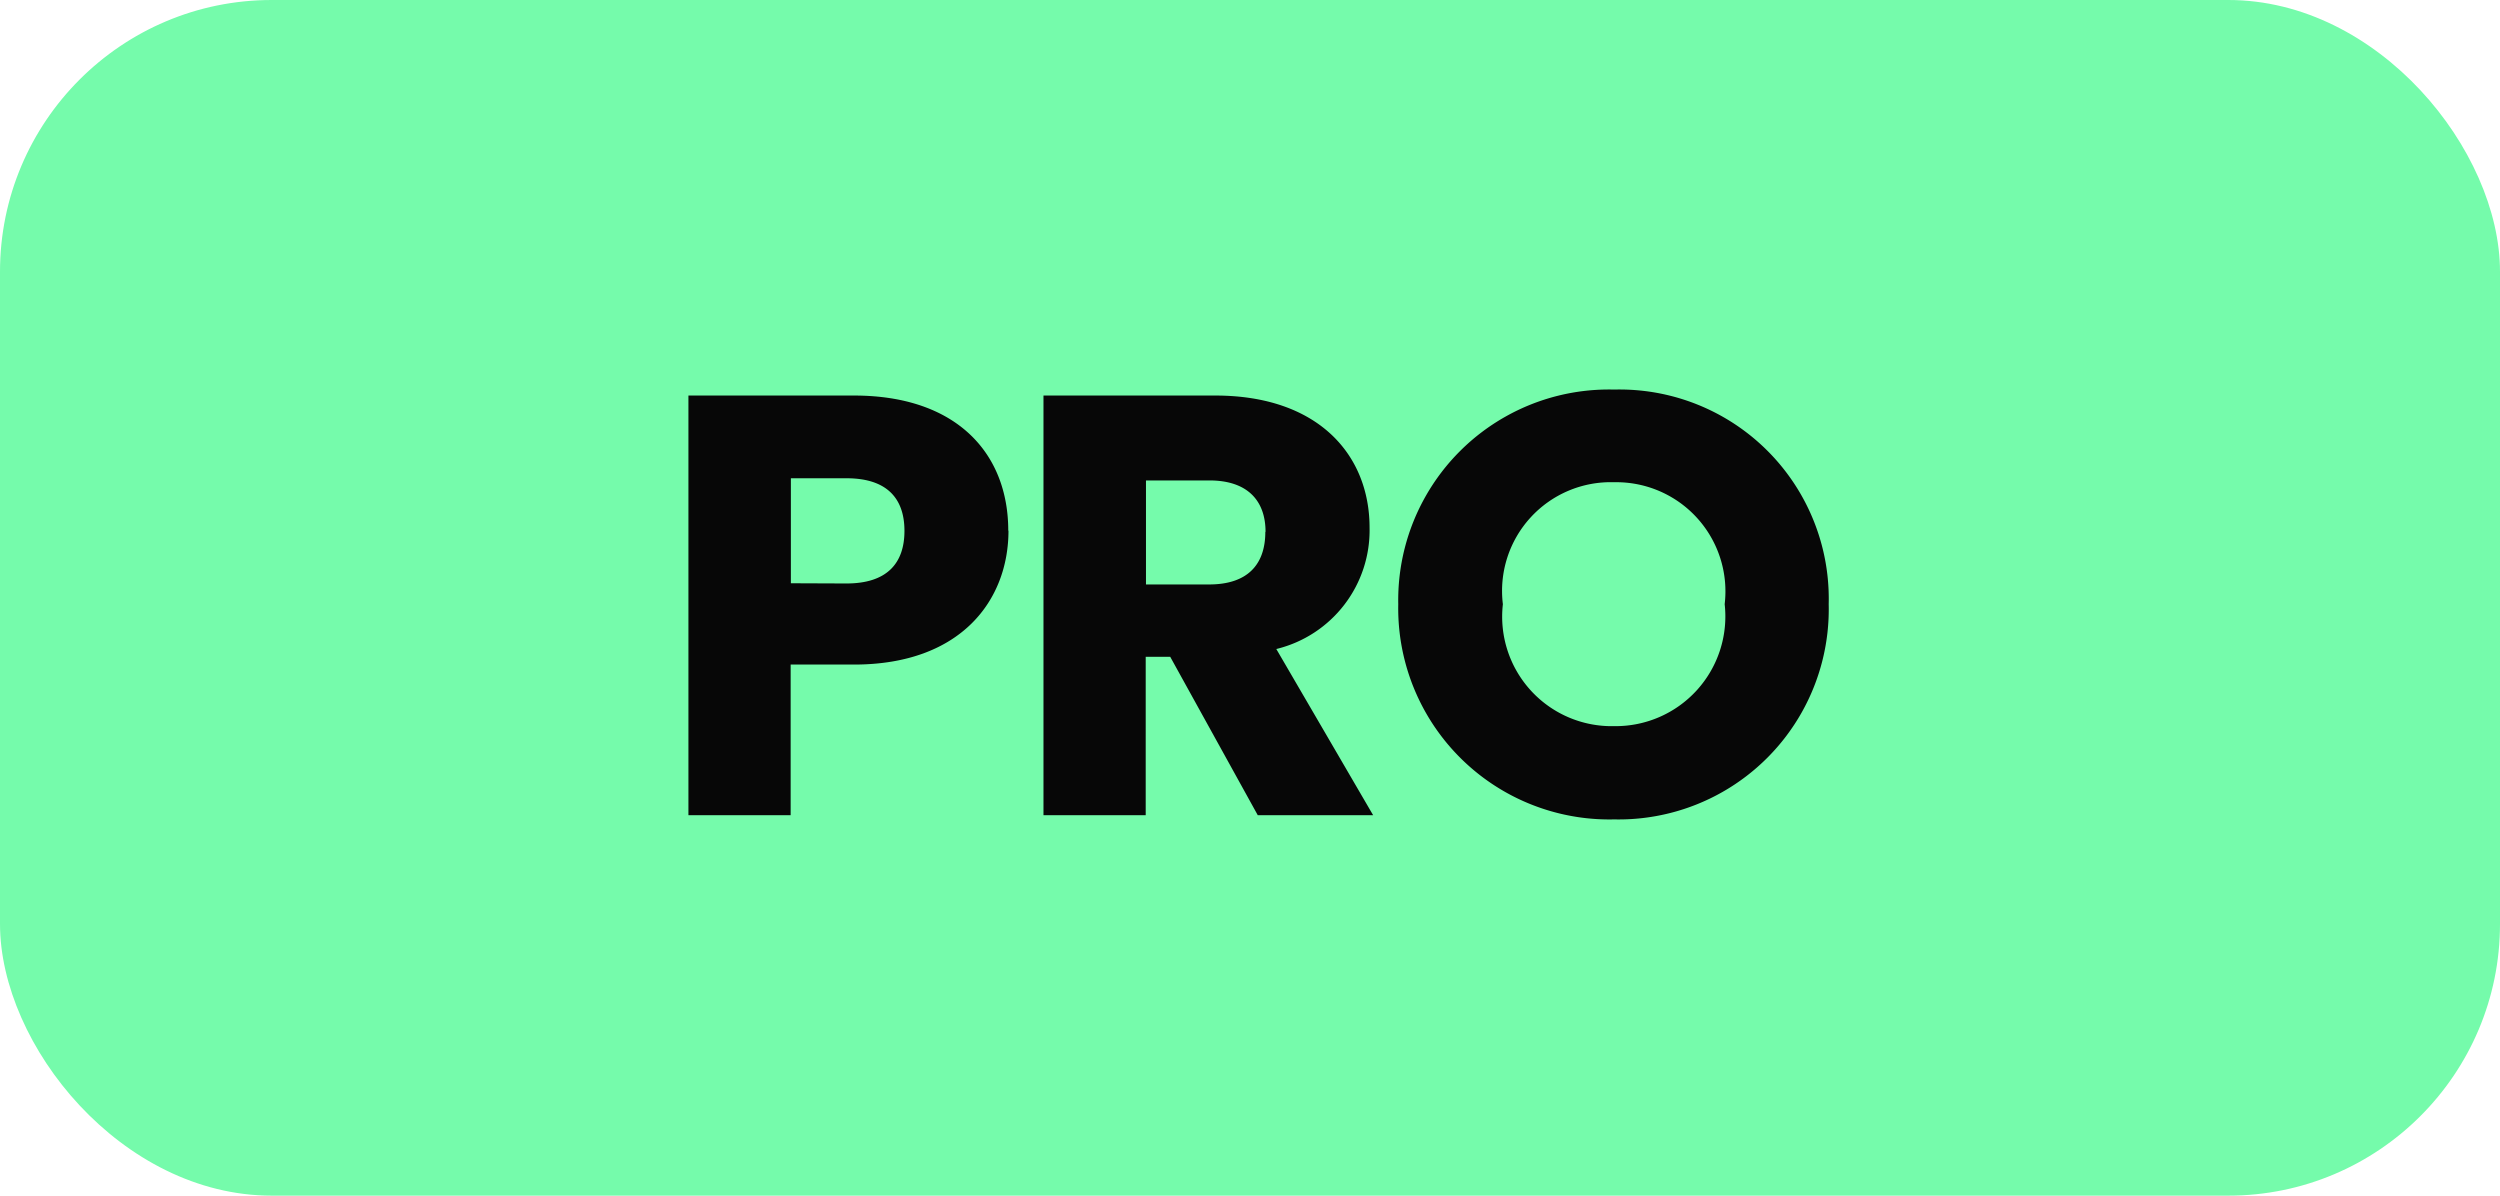 <?xml version="1.0" encoding="UTF-8"?>
<svg xmlns="http://www.w3.org/2000/svg" id="Group_4349" data-name="Group 4349" width="46" height="22" viewBox="0 0 46 22">
  <rect id="Rectangle_779" data-name="Rectangle 779" width="46" height="22" rx="5" fill="#75fbab"></rect>
  <path id="Path_3095" data-name="Path 3095" d="M-8.448-4.268V-6.2h1.023c.748,0,1.067.374,1.067.968s-.319.968-1.067.968Zm4-.968c0-1.419-.946-2.486-2.838-2.486h-3.047V0h1.881V-2.772h1.166C-5.313-2.772-4.444-3.96-4.444-5.236Zm4.73.022c0,.605-.33.968-1.034.968H-1.914V-6.16H-.748C-.044-6.16.286-5.786.286-5.214ZM-3.8-7.722V0h1.881V-2.915h.451L.143,0H2.266L.484-3.058A2.248,2.248,0,0,0,2.2-5.291c0-1.342-.946-2.431-2.838-2.431ZM10.648-3.883A3.851,3.851,0,0,0,6.7-7.832,3.876,3.876,0,0,0,2.728-3.883,3.885,3.885,0,0,0,6.7.077,3.867,3.867,0,0,0,10.648-3.883Zm-5.995,0A2,2,0,0,1,6.7-6.127,2.008,2.008,0,0,1,8.734-3.883,2.019,2.019,0,0,1,6.7-1.639,2.015,2.015,0,0,1,4.653-3.883Z" transform="translate(23 15)" fill="#070707"></path>
</svg>
